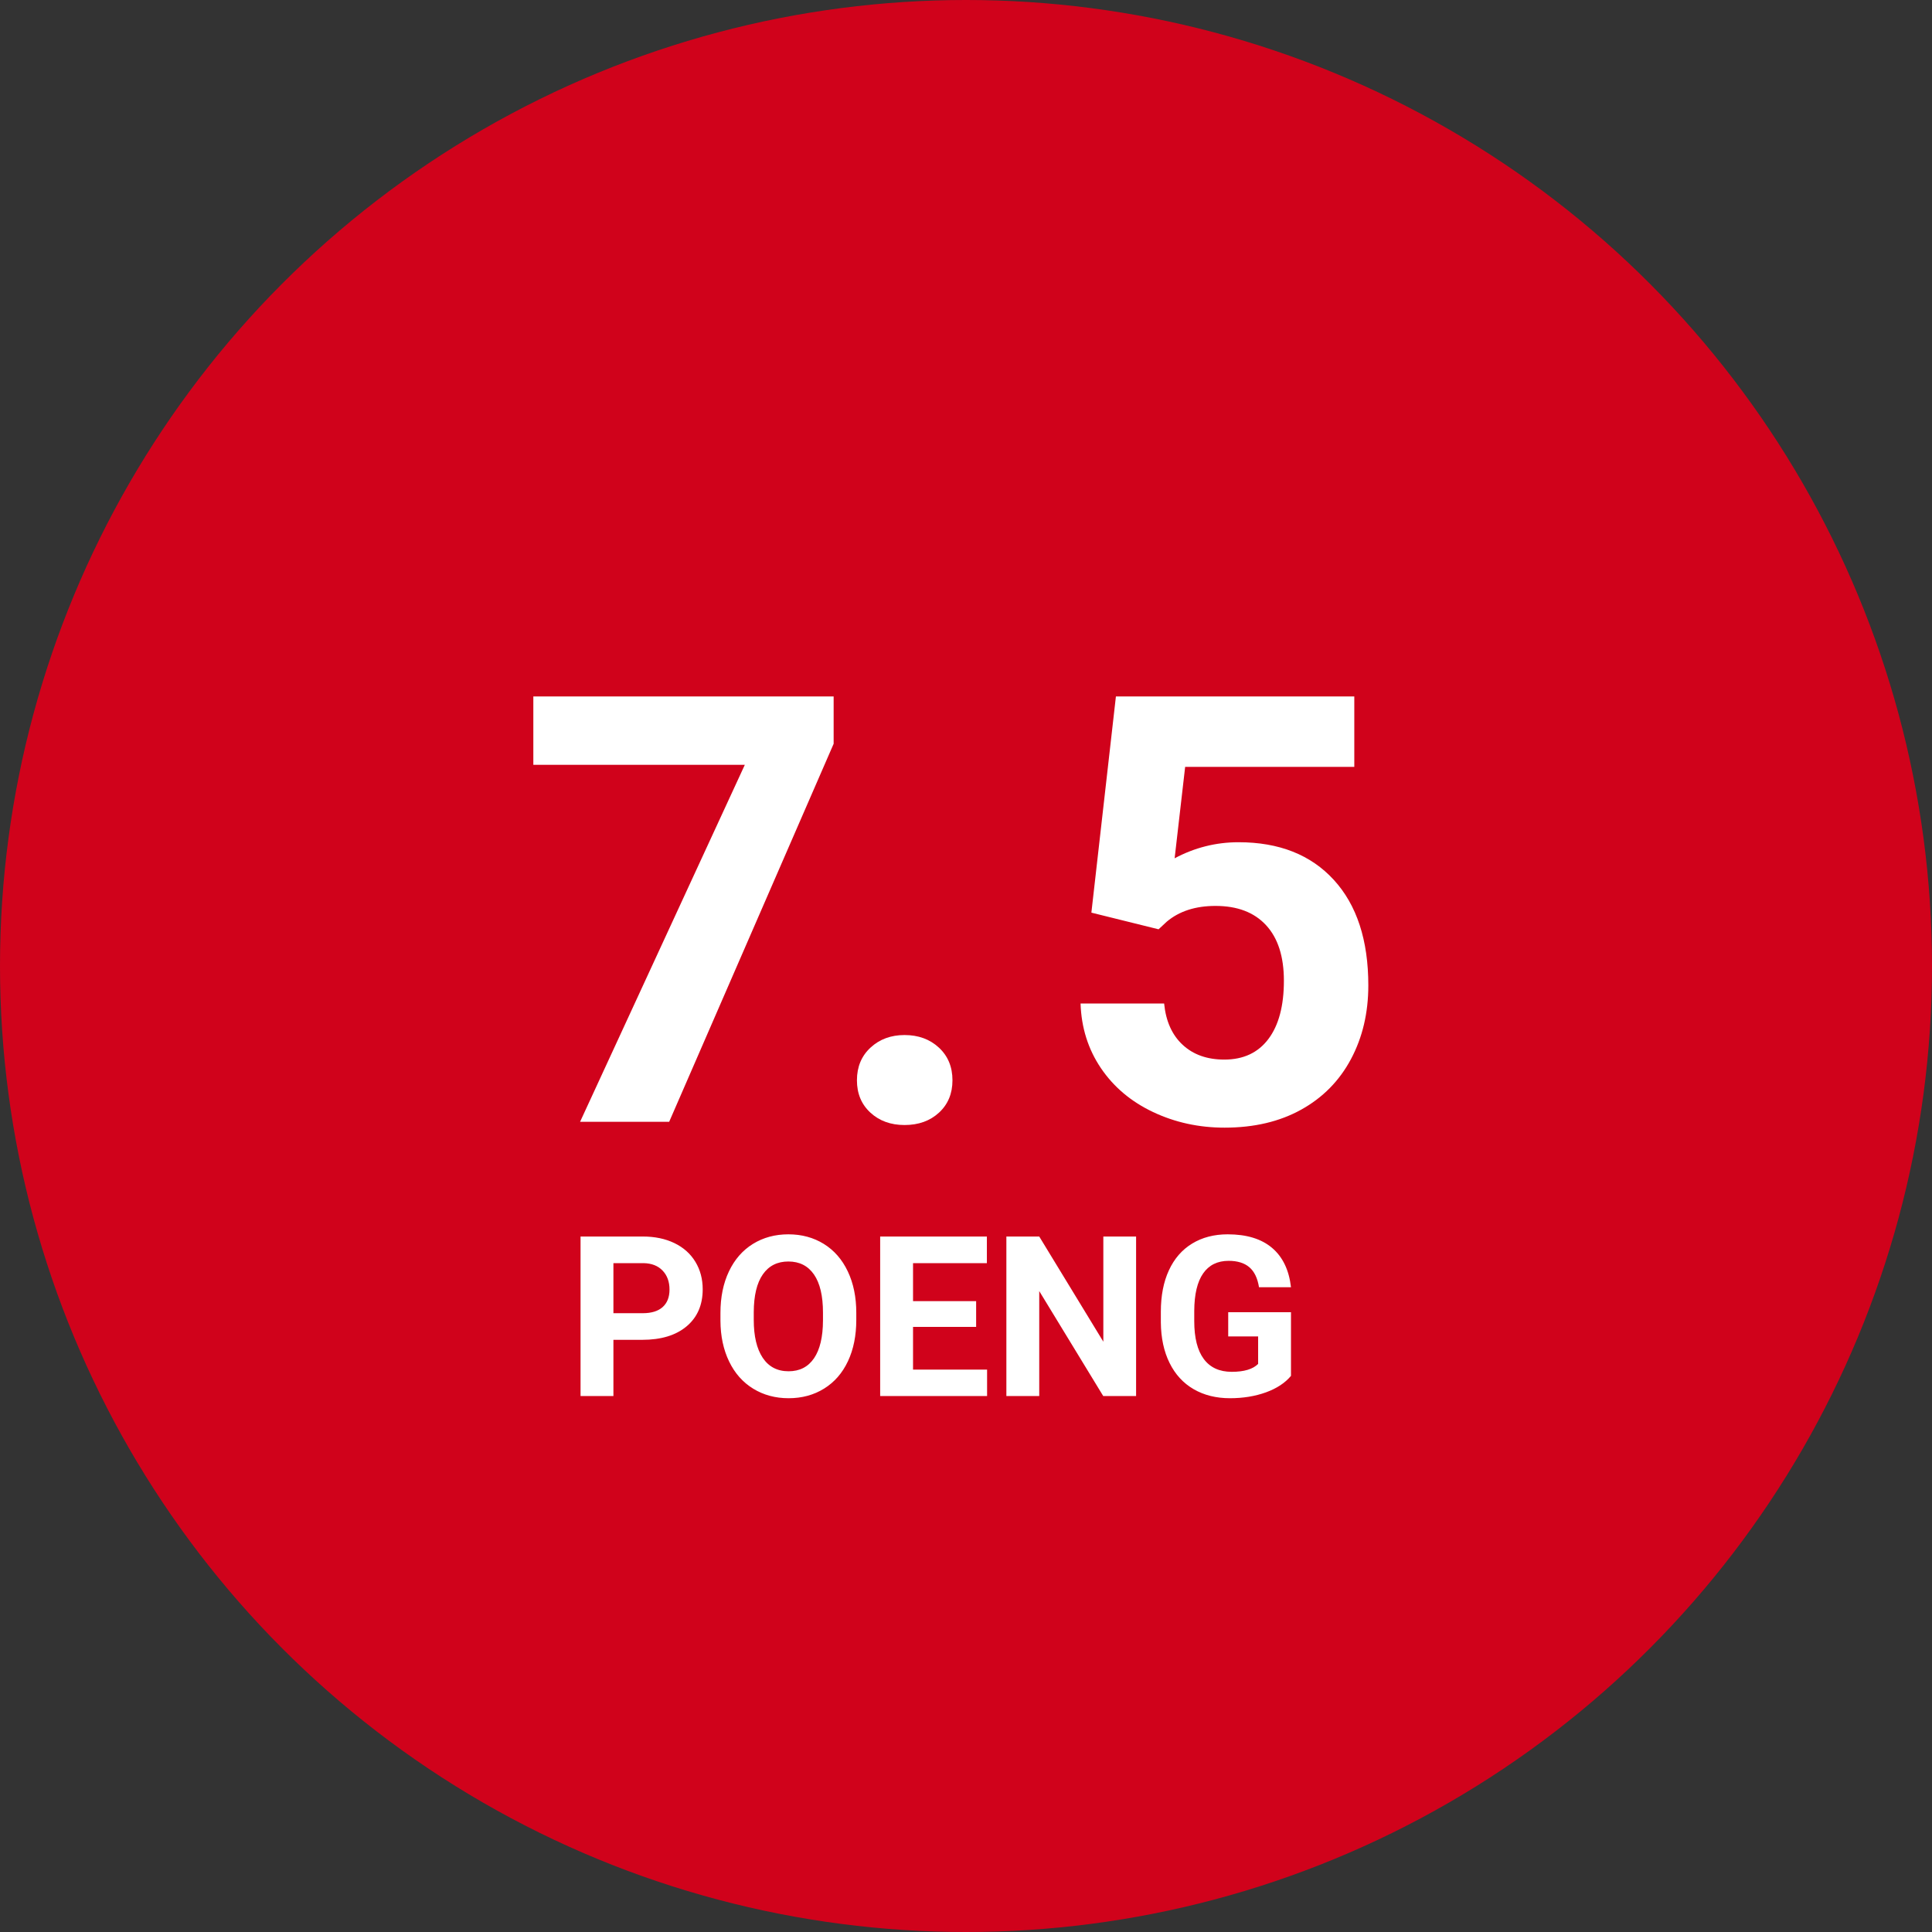 <?xml version="1.0" encoding="UTF-8"?>
<svg width="155px" height="155px" viewBox="0 0 155 155" version="1.1" xmlns="http://www.w3.org/2000/svg" xmlns:xlink="http://www.w3.org/1999/xlink">
    <rect x="0" y="0" width="155" height="155" fill="#333333" stroke="none"/>
    <!-- Generator: Sketch 57.1 (83088) - https://sketch.com -->
    <title>8.6 copy 2</title>
    <desc>Created with Sketch.</desc>
    <g id="Page-1" stroke="none" stroke-width="1" fill="none" fill-rule="evenodd">
        <g id="8.6-copy-2">
            <g id="original-copy">
                <g id="score_84-copy">
                    <g id="score-copy">
                        <g id="oval" fill="#D0021B" fill-rule="nonzero">
                            <circle id="Oval-2" cx="77.5" cy="77.5" r="77.5"></circle>
                        </g>
                        <path d="M49.213,107.491 L49.213,112 L46.576,112 L46.576,99.203 L51.568,99.203 C52.529,99.203 53.375,99.379 54.104,99.73 C54.833,100.082 55.395,100.582 55.787,101.229 C56.18,101.876 56.376,102.613 56.376,103.439 C56.376,104.693 55.947,105.682 55.088,106.406 C54.23,107.129 53.042,107.491 51.524,107.491 L49.213,107.491 Z M49.213,105.355 L51.568,105.355 C52.266,105.355 52.797,105.191 53.164,104.863 C53.53,104.535 53.713,104.066 53.713,103.457 C53.713,102.83 53.528,102.323 53.159,101.937 C52.79,101.55 52.28,101.351 51.63,101.339 L49.213,101.339 L49.213,105.355 Z M68.698,105.892 C68.698,107.151 68.476,108.256 68.03,109.205 C67.585,110.154 66.948,110.887 66.119,111.402 C65.29,111.918 64.339,112.176 63.267,112.176 C62.206,112.176 61.26,111.921 60.428,111.411 C59.596,110.901 58.951,110.173 58.494,109.227 C58.037,108.281 57.806,107.192 57.8,105.962 L57.8,105.329 C57.8,104.069 58.027,102.96 58.481,102.002 C58.935,101.044 59.577,100.309 60.406,99.796 C61.235,99.284 62.183,99.027 63.249,99.027 C64.315,99.027 65.263,99.284 66.092,99.796 C66.921,100.309 67.563,101.044 68.017,102.002 C68.471,102.96 68.698,104.066 68.698,105.32 L68.698,105.892 Z M66.026,105.312 C66.026,103.97 65.786,102.95 65.306,102.253 C64.825,101.556 64.14,101.207 63.249,101.207 C62.364,101.207 61.682,101.551 61.201,102.24 C60.721,102.928 60.478,103.937 60.472,105.268 L60.472,105.892 C60.472,107.198 60.712,108.212 61.192,108.933 C61.673,109.653 62.364,110.014 63.267,110.014 C64.151,110.014 64.831,109.667 65.306,108.972 C65.78,108.278 66.021,107.266 66.026,105.936 L66.026,105.312 Z M78.313,106.454 L73.251,106.454 L73.251,109.882 L79.192,109.882 L79.192,112 L70.614,112 L70.614,99.203 L79.175,99.203 L79.175,101.339 L73.251,101.339 L73.251,104.389 L78.313,104.389 L78.313,106.454 Z M91.146,112 L88.509,112 L83.376,103.58 L83.376,112 L80.739,112 L80.739,99.203 L83.376,99.203 L88.518,107.641 L88.518,99.203 L91.146,99.203 L91.146,112 Z M103.573,110.383 C103.099,110.951 102.428,111.392 101.561,111.706 C100.693,112.019 99.732,112.176 98.678,112.176 C97.57,112.176 96.599,111.934 95.764,111.451 C94.929,110.967 94.285,110.266 93.831,109.346 C93.376,108.426 93.144,107.345 93.132,106.103 L93.132,105.232 C93.132,103.955 93.347,102.849 93.778,101.915 C94.208,100.98 94.83,100.265 95.641,99.77 C96.453,99.275 97.403,99.027 98.493,99.027 C100.011,99.027 101.197,99.389 102.053,100.113 C102.908,100.836 103.415,101.89 103.573,103.272 L101.007,103.272 C100.89,102.54 100.63,102.004 100.229,101.664 C99.828,101.324 99.275,101.154 98.572,101.154 C97.676,101.154 96.993,101.491 96.524,102.165 C96.056,102.839 95.818,103.841 95.812,105.171 L95.812,105.988 C95.812,107.33 96.067,108.344 96.577,109.029 C97.087,109.715 97.834,110.058 98.818,110.058 C99.809,110.058 100.515,109.847 100.937,109.425 L100.937,107.219 L98.537,107.219 L98.537,105.276 L103.573,105.276 L103.573,110.383 Z" id="POENG" fill="#FFFFFF"></path>
                    </g>
                </g>
            </g>
            <path d="M87.559,73.219 L89.527,55.875 L108.652,55.875 L108.652,61.523 L95.082,61.523 L94.238,68.859 C95.848,68 97.559,67.57 99.371,67.57 C102.621,67.57 105.168,68.578 107.012,70.594 C108.855,72.609 109.777,75.43 109.777,79.055 C109.777,81.258 109.313,83.23 108.383,84.973 C107.453,86.715 106.121,88.066 104.387,89.027 C102.652,89.988 100.605,90.469 98.246,90.469 C96.184,90.469 94.27,90.051 92.504,89.215 C90.738,88.379 89.344,87.203 88.32,85.688 C87.297,84.172 86.754,82.445 86.691,80.508 L93.395,80.508 C93.535,81.93 94.031,83.035 94.883,83.824 C95.734,84.613 96.848,85.008 98.223,85.008 C99.754,85.008 100.934,84.457 101.762,83.355 C102.59,82.254 103.004,80.695 103.004,78.68 C103.004,76.742 102.527,75.258 101.574,74.227 C100.621,73.195 99.27,72.68 97.52,72.68 C95.91,72.68 94.605,73.102 93.605,73.945 L92.949,74.555 L87.559,73.219 Z" id="5" fill="#FFFFFF" fill-rule="nonzero"></path>
            <path d="M66.881,59.672 L53.686,90 L46.538,90 L59.756,61.359 L42.788,61.359 L42.788,55.875 L66.881,55.875 L66.881,59.672 Z M68.75,86.672 C68.75,85.594 69.113,84.719 69.84,84.047 C70.566,83.375 71.477,83.039 72.57,83.039 C73.68,83.039 74.598,83.375 75.324,84.047 C76.051,84.719 76.414,85.594 76.414,86.672 C76.414,87.734 76.055,88.598 75.336,89.262 C74.617,89.926 73.695,90.258 72.57,90.258 C71.461,90.258 70.547,89.926 69.828,89.262 C69.109,88.598 68.75,87.734 68.75,86.672 Z" id="7." fill="#FFFFFF" fill-rule="nonzero"></path>
        </g>
    </g>
</svg>